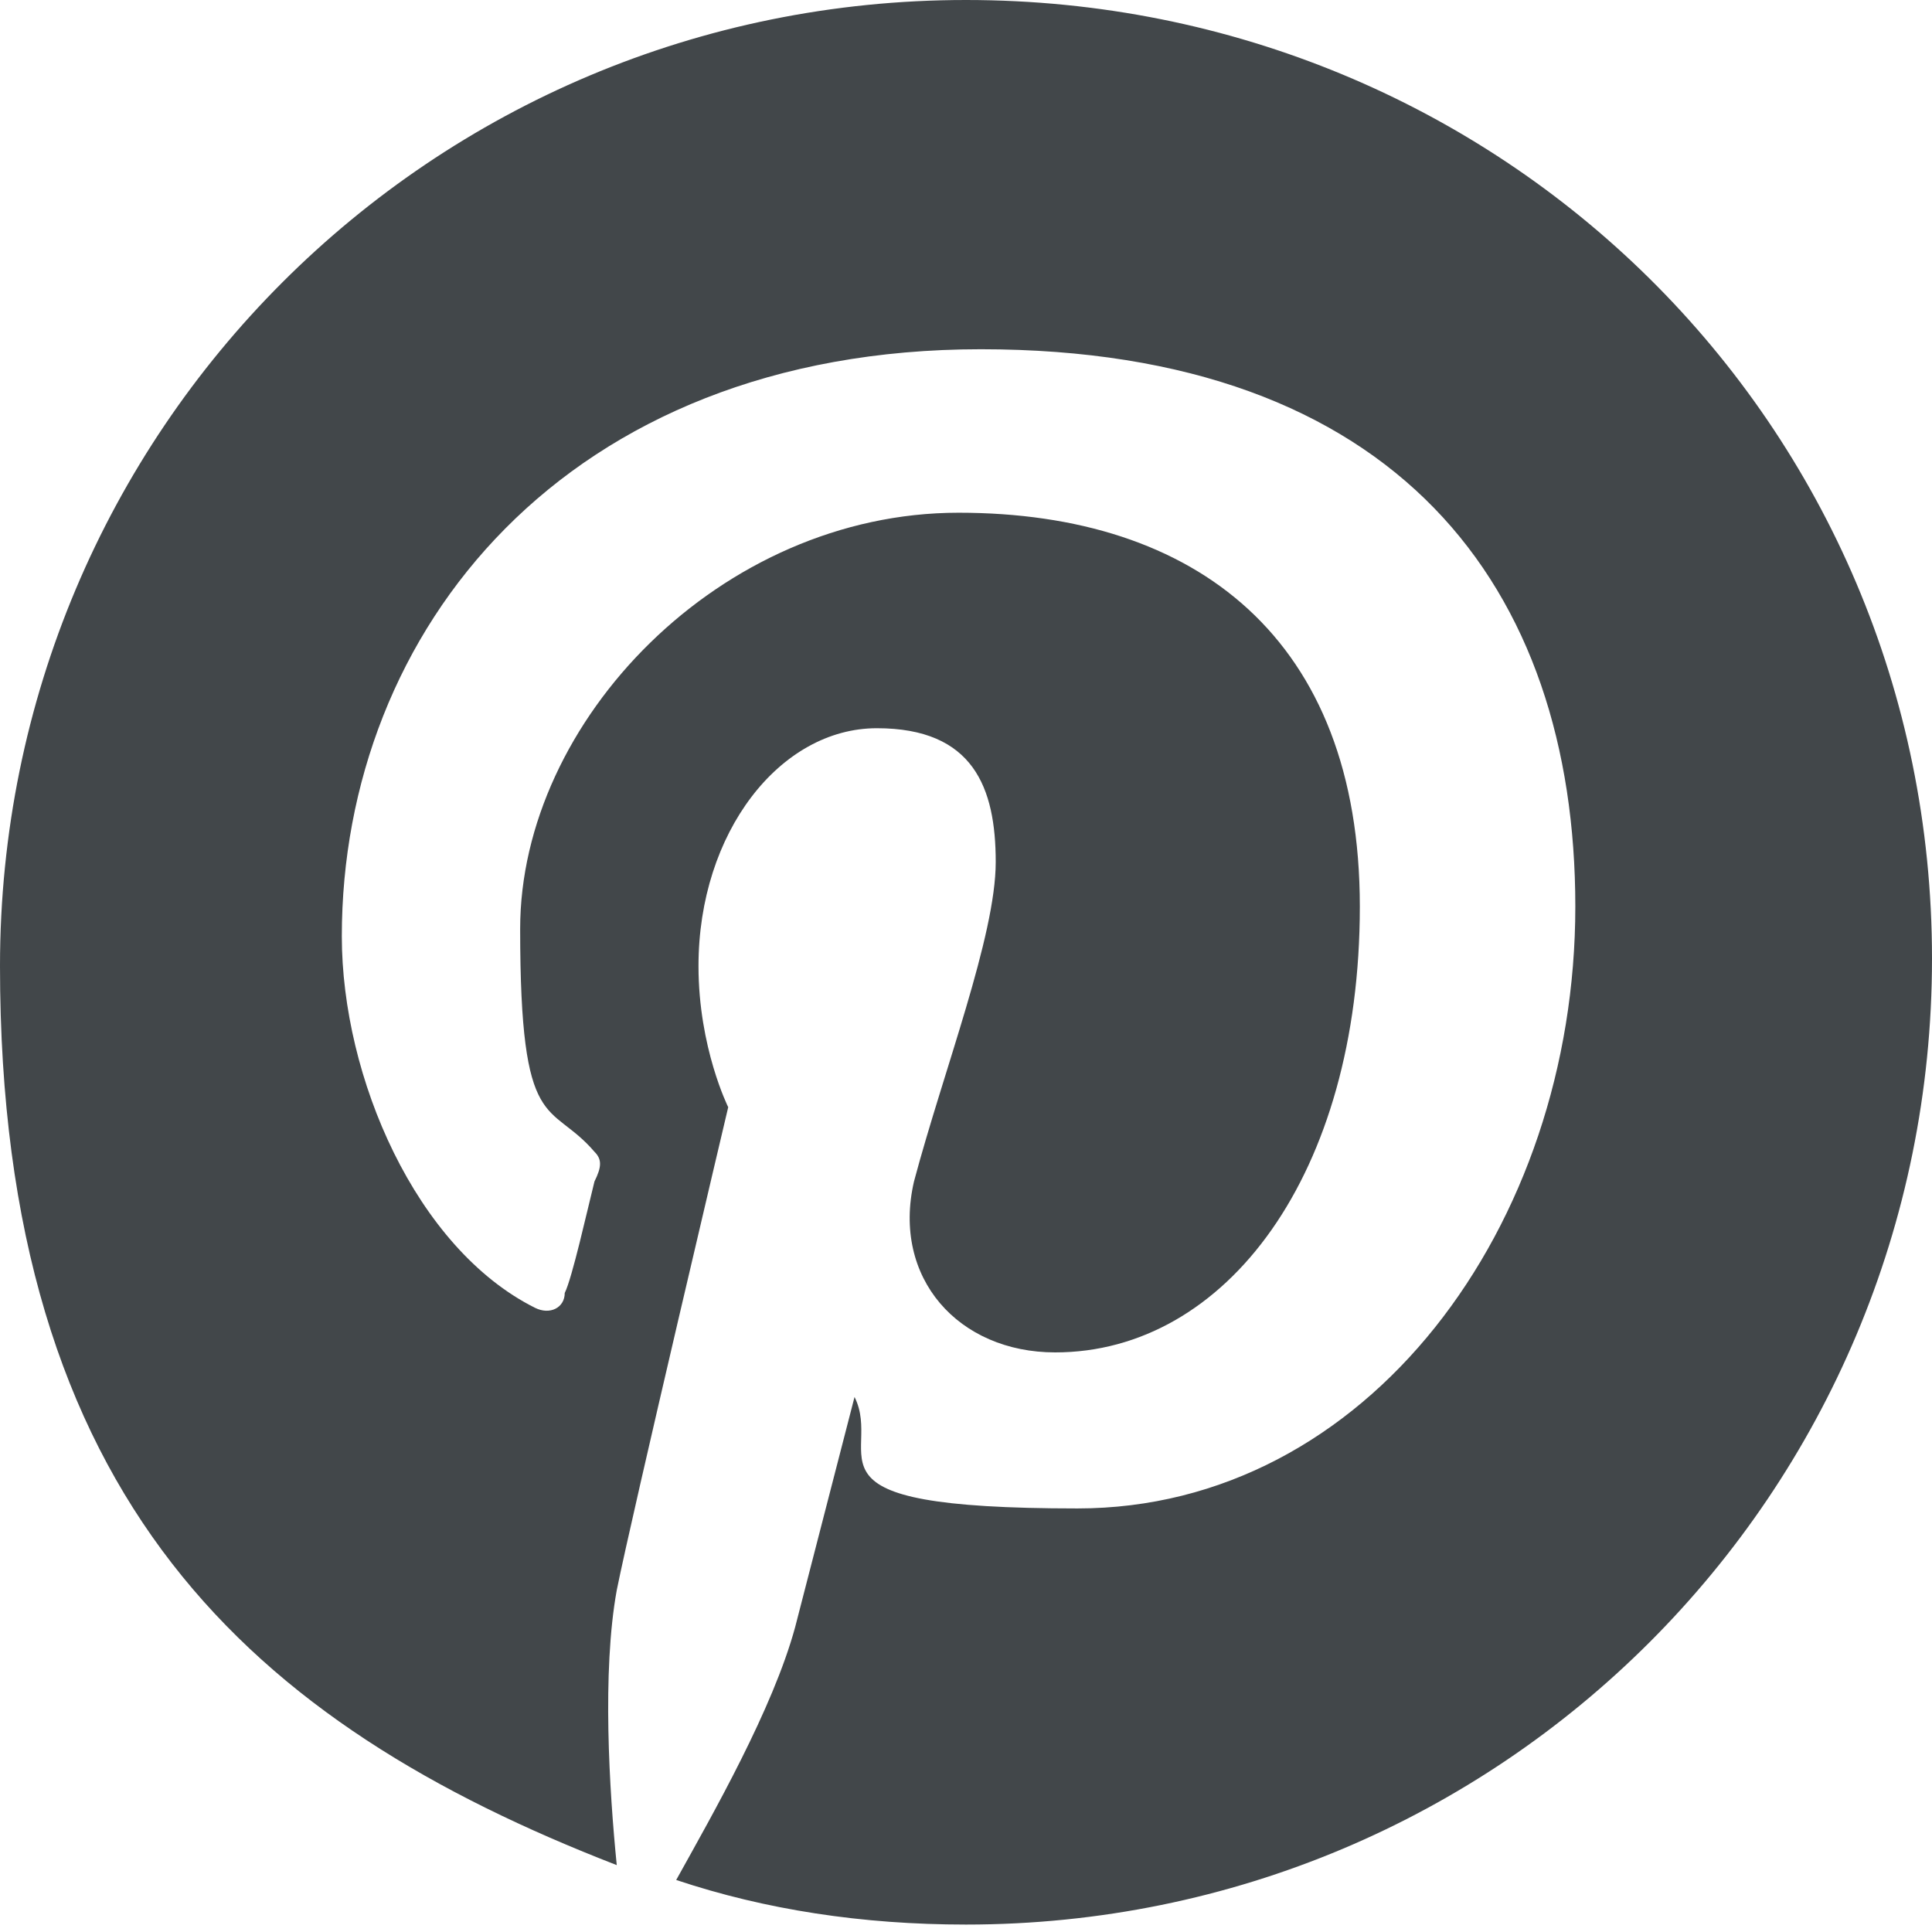 <?xml version="1.0" encoding="UTF-8"?>
<svg id="_レイヤー_1" data-name="レイヤー_1" xmlns="http://www.w3.org/2000/svg" version="1.1" viewBox="0 0 26 26">
  <!-- Generator: Adobe Illustrator 29.3.1, SVG Export Plug-In . SVG Version: 2.1.0 Build 151)  -->
  <defs>
    <style>
      .st0 {
        fill: #42474a;
      }
    </style>
  </defs>
  <path class="st0" d="M13,0C5.8,0,0,5.8,0,13s3.4,10.2,8.3,12.1c-.1-1-.2-2.6,0-3.7.2-1,1.5-6.5,1.5-6.5,0,0-.4-.8-.4-1.9,0-1.8,1.1-3.2,2.4-3.2s1.6.8,1.6,1.8-.7,2.8-1.1,4.3c-.3,1.3.6,2.3,1.9,2.3,2.3,0,4.1-2.4,4.1-6s-2.2-5.3-5.4-5.3-5.9,2.8-5.9,5.6.4,2.3,1,3c.1.1.1.2,0,.4-.1.4-.3,1.3-.4,1.5,0,.2-.2.3-.4.2-1.6-.8-2.6-3.1-2.6-5,0-4.1,3-7.9,8.6-7.9s8,3.2,8,7.5-2.8,8.1-6.7,8.1-2.6-.7-3-1.5l-.8,3.1c-.3,1.1-1.1,2.5-1.6,3.4,1.2.4,2.5.6,3.9.6,7.2,0,13-5.8,13-13S20.2,0,13,0Z"/>
</svg>